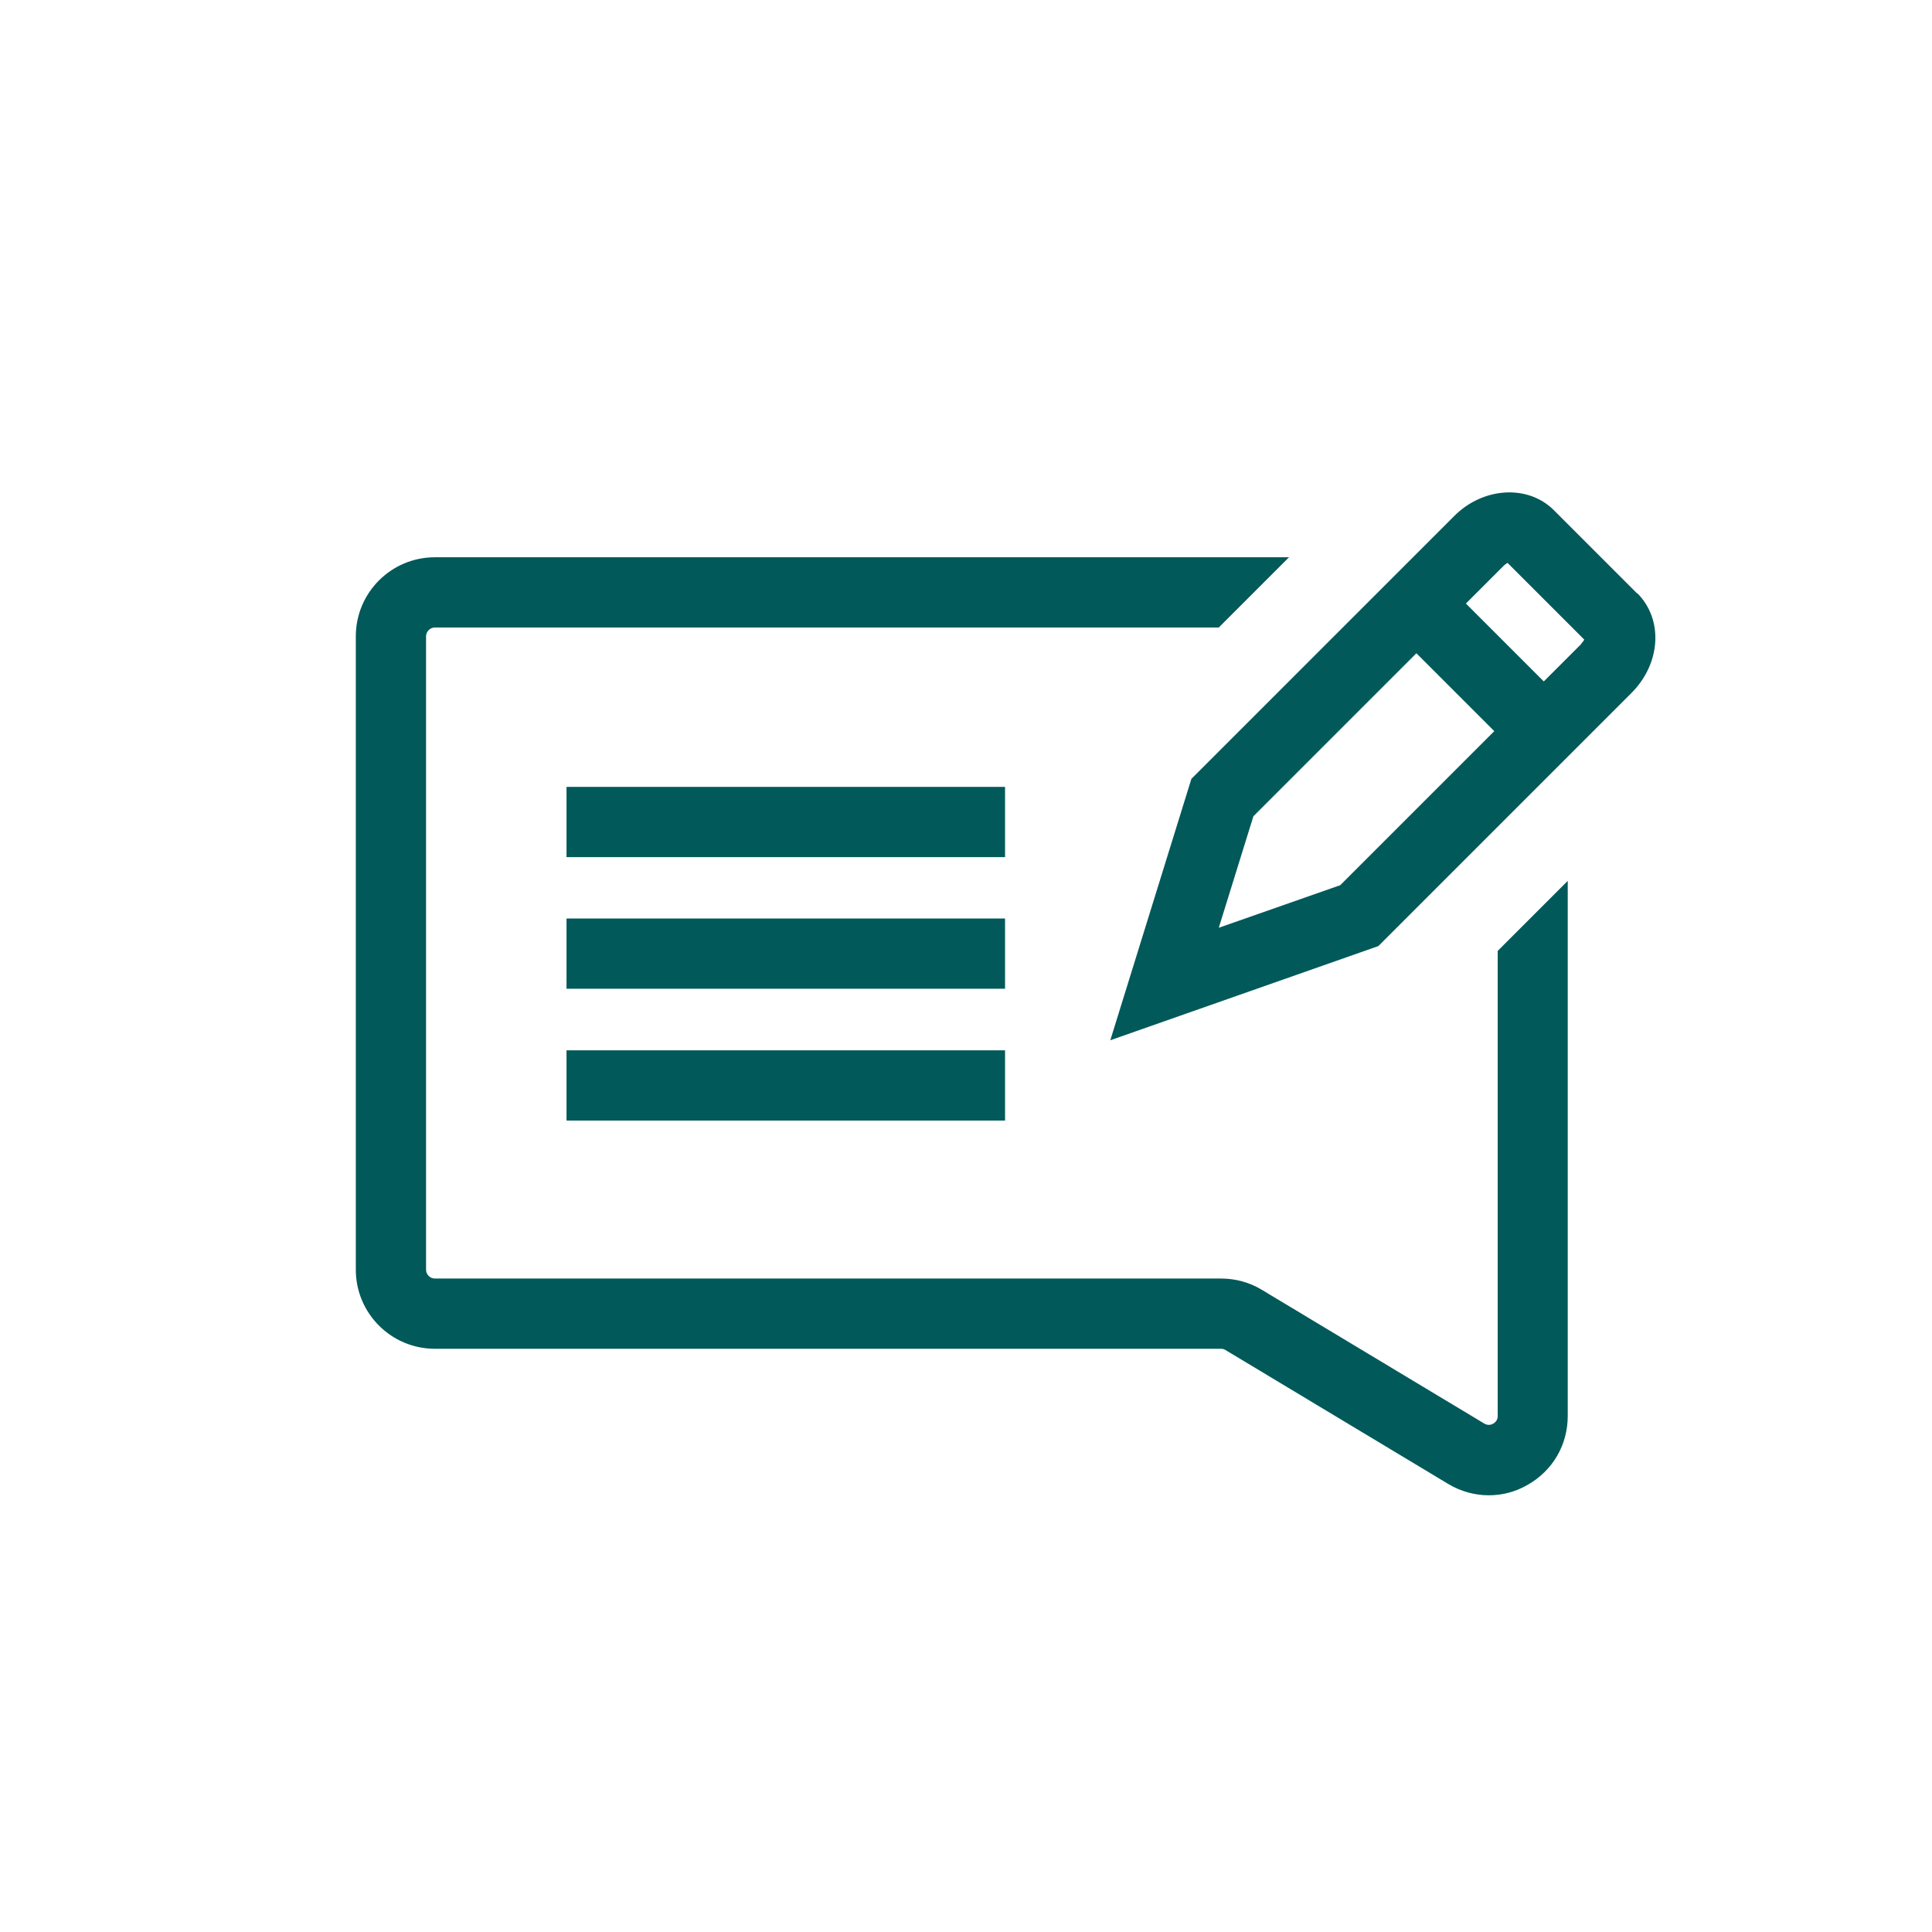 <?xml version="1.0" encoding="UTF-8"?>
<svg id="Final" xmlns="http://www.w3.org/2000/svg" viewBox="0 0 96 96">
  <defs>
    <style>
      .cls-1 {
        fill: #025959;
      }
    </style>
  </defs>
  <path class="cls-1" d="m81.35,29.49l-4.14-4.14c-1.28-1.28-3.51-1.16-4.96.3l-13.05,13.05-4.03,12.99,13.32-4.68,12.57-12.57c1.47-1.47,1.6-3.65.3-4.96Zm-14.77,14.5l-6.02,2.11,1.72-5.54,8.1-8.1,3.87,3.87-7.66,7.66Zm12-12l-1.87,1.87-3.87-3.87,1.88-1.88c.07-.07.14-.11.19-.14l3.81,3.81c-.02.05-.07.12-.14.19Z"/>
  <g>
    <rect class="cls-1" x="28.15" y="52.19" width="21.79" height="3.49"/>
    <rect class="cls-1" x="28.15" y="45.64" width="21.79" height="3.49"/>
    <rect class="cls-1" x="28.15" y="39.1" width="21.79" height="3.49"/>
  </g>
  <path class="cls-1" d="m74.42,47.26v23.1c0,.21-.12.32-.22.38-.1.06-.26.1-.44,0l-11.06-6.65c-.61-.37-1.31-.56-2.02-.56H21.61c-.24,0-.44-.2-.44-.44v-31.47c0-.24.2-.44.44-.44h38.95l3.49-3.49H21.61c-2.17,0-3.93,1.76-3.93,3.93v31.47c0,2.17,1.76,3.93,3.93,3.93h39.06c.08,0,.16.02.22.06l11.06,6.65c.63.38,1.33.57,2.02.57s1.33-.17,1.94-.52c1.25-.71,1.99-1.99,1.99-3.42v-26.59l-3.49,3.49Z"/>
</svg>